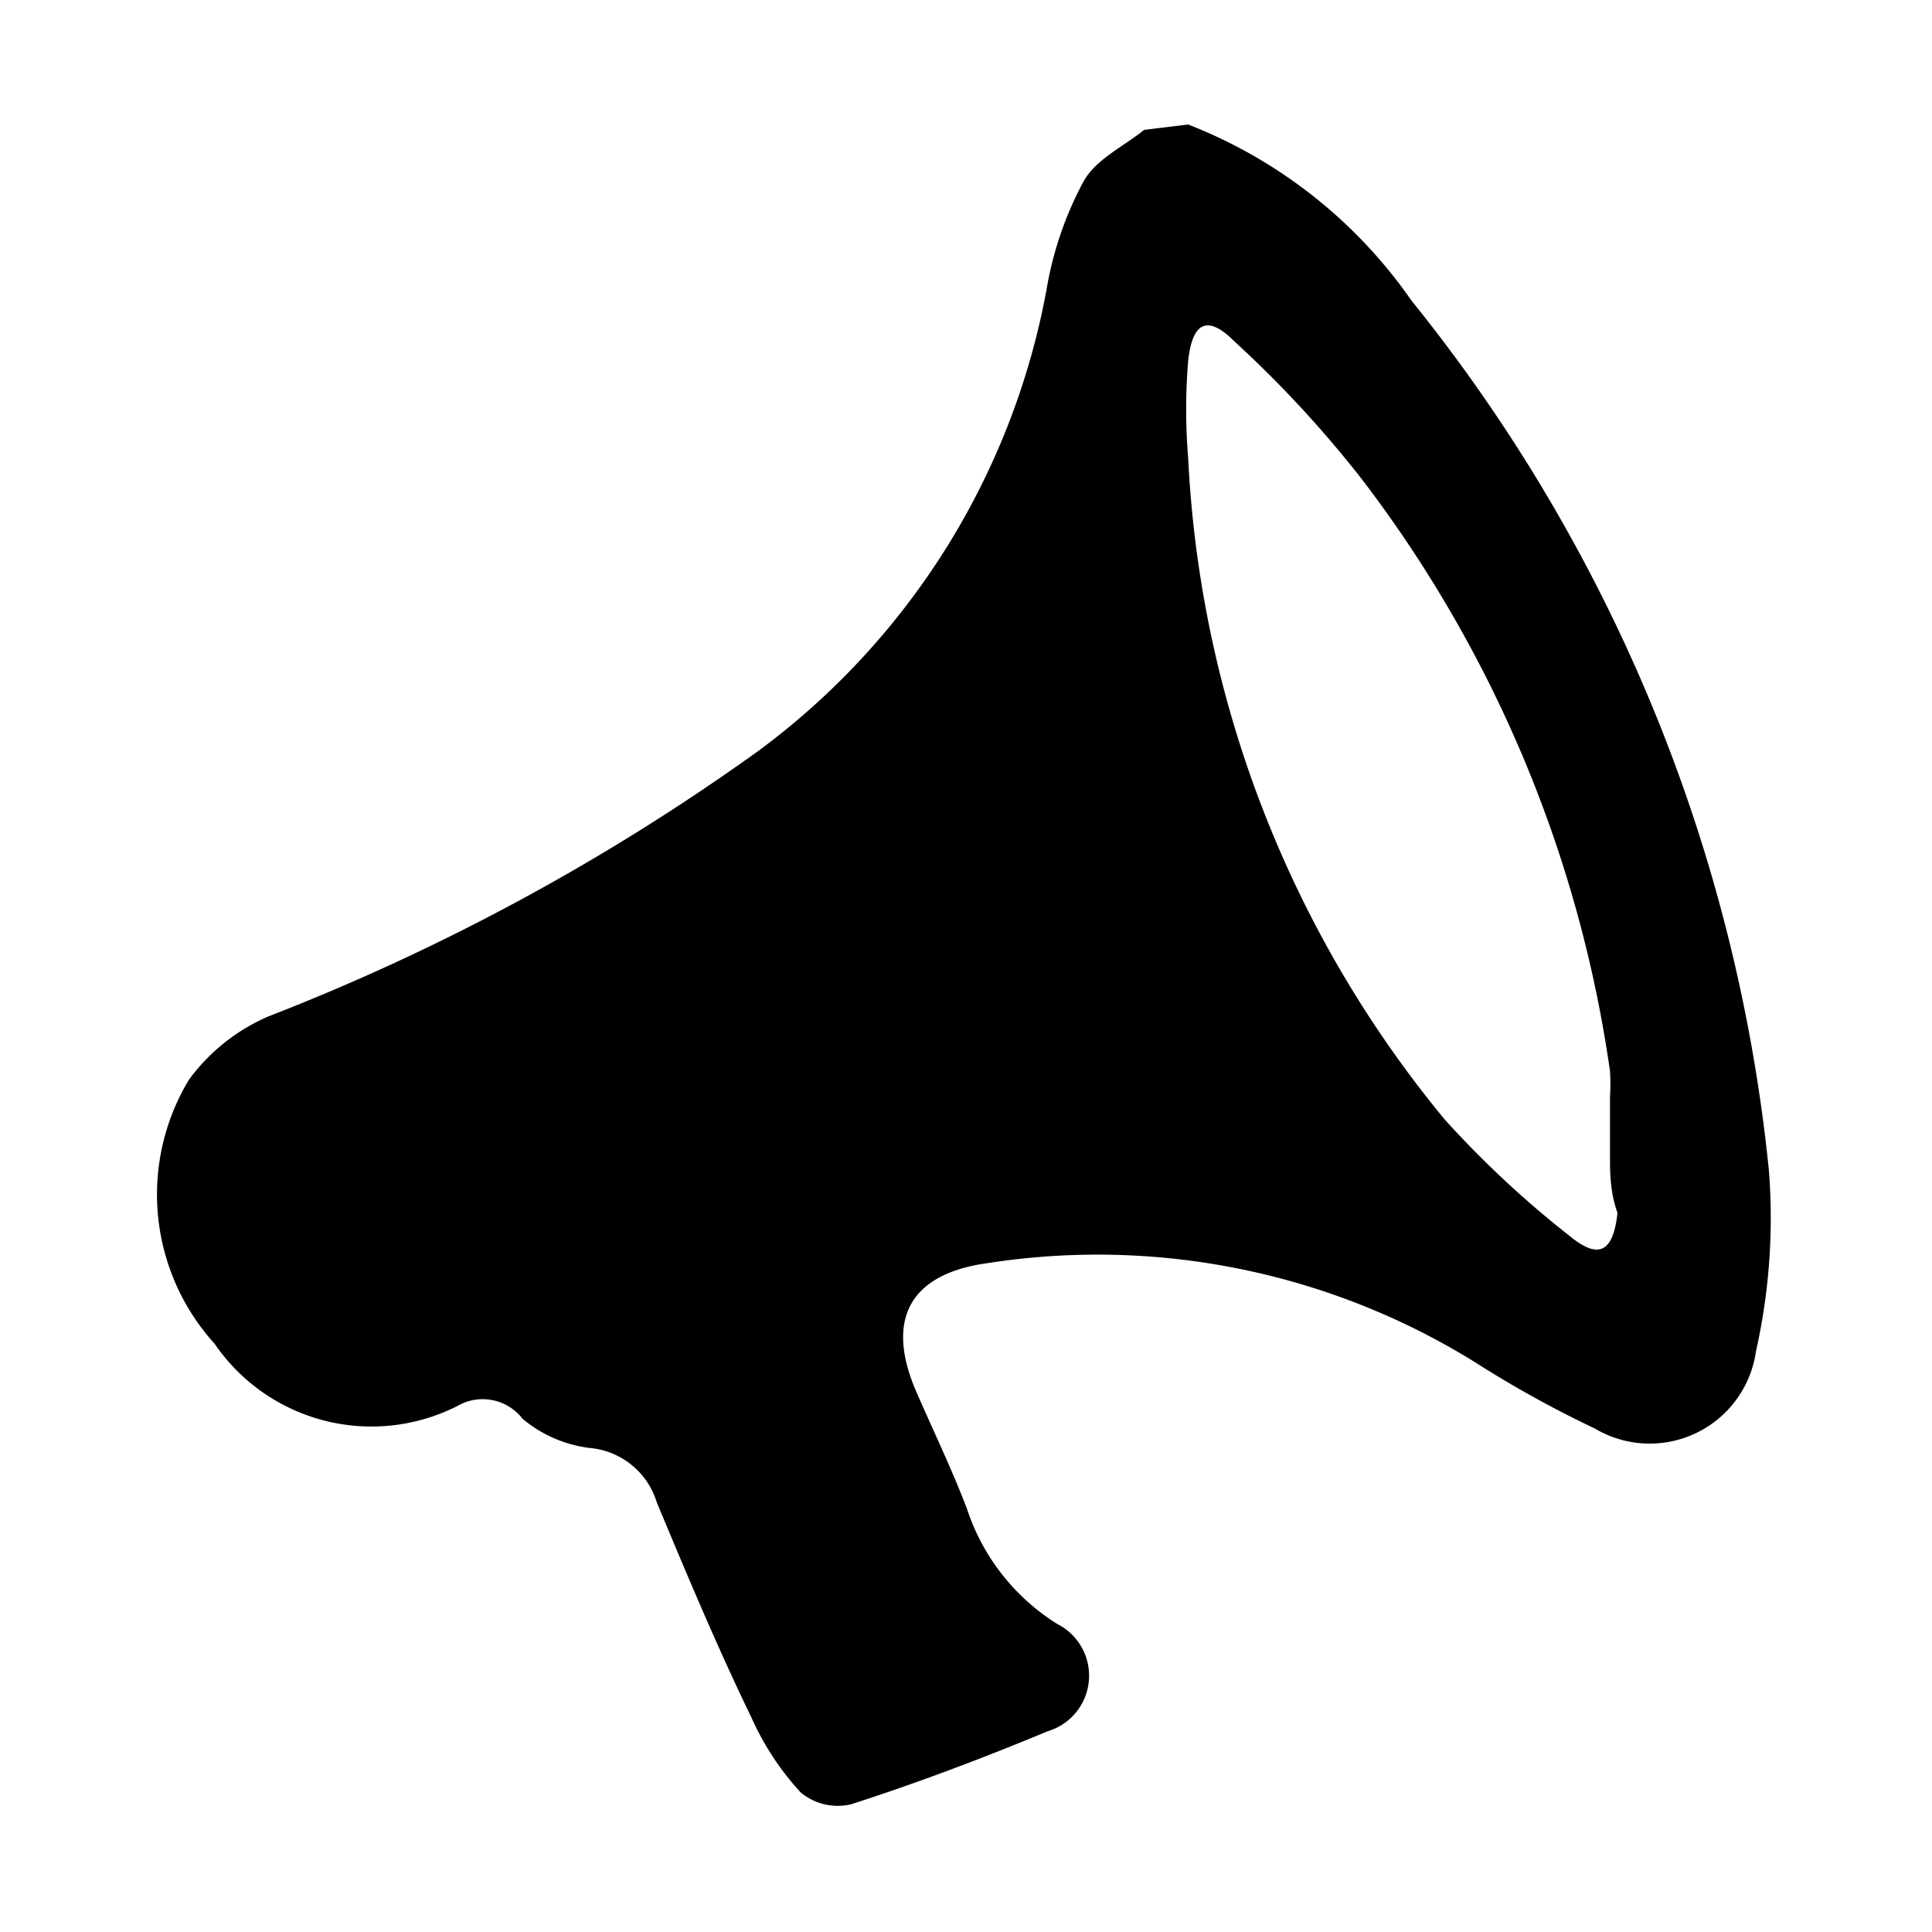 <svg id="Livello_1" data-name="Livello 1" xmlns="http://www.w3.org/2000/svg" viewBox="0 0 18 18">
  <path d="M11.07,1.16A4.54,4.54,0,0,1,13.15,2.8a15.36,15.36,0,0,1,3.33,8.1,5.67,5.67,0,0,1-.12,1.69,1,1,0,0,1-1.5.72,10.23,10.23,0,0,1-1.12-.62,6.67,6.67,0,0,0-4.55-.92c-.71.1-.94.52-.66,1.18.16.37.34.74.48,1.11a2,2,0,0,0,.84,1.07.54.54,0,0,1-.09,1c-.6.25-1.21.48-1.83.68a.54.54,0,0,1-.47-.11A2.59,2.59,0,0,1,7,16c-.32-.66-.6-1.33-.88-2a.72.72,0,0,0-.63-.51,1.21,1.21,0,0,1-.62-.27.47.47,0,0,0-.61-.12A1.77,1.77,0,0,1,2,12.52a2.07,2.07,0,0,1-.24-2.46,1.8,1.8,0,0,1,.74-.59A20.6,20.6,0,0,0,7.06,7a6.89,6.89,0,0,0,2.69-4.3,3.26,3.26,0,0,1,.34-1c.11-.21.37-.33.57-.49ZM15,10.79c0-.24,0-.4,0-.57a2,2,0,0,0,0-.24,11.83,11.83,0,0,0-2.3-5.5,10.51,10.51,0,0,0-1.2-1.3c-.25-.25-.39-.18-.43.18a5.55,5.55,0,0,0,0,.91,10.48,10.48,0,0,0,2.39,6.16,9.32,9.32,0,0,0,1.17,1.09c.27.22.4.14.44-.22C15,11.11,15,10.91,15,10.79Z"/>
</svg>
